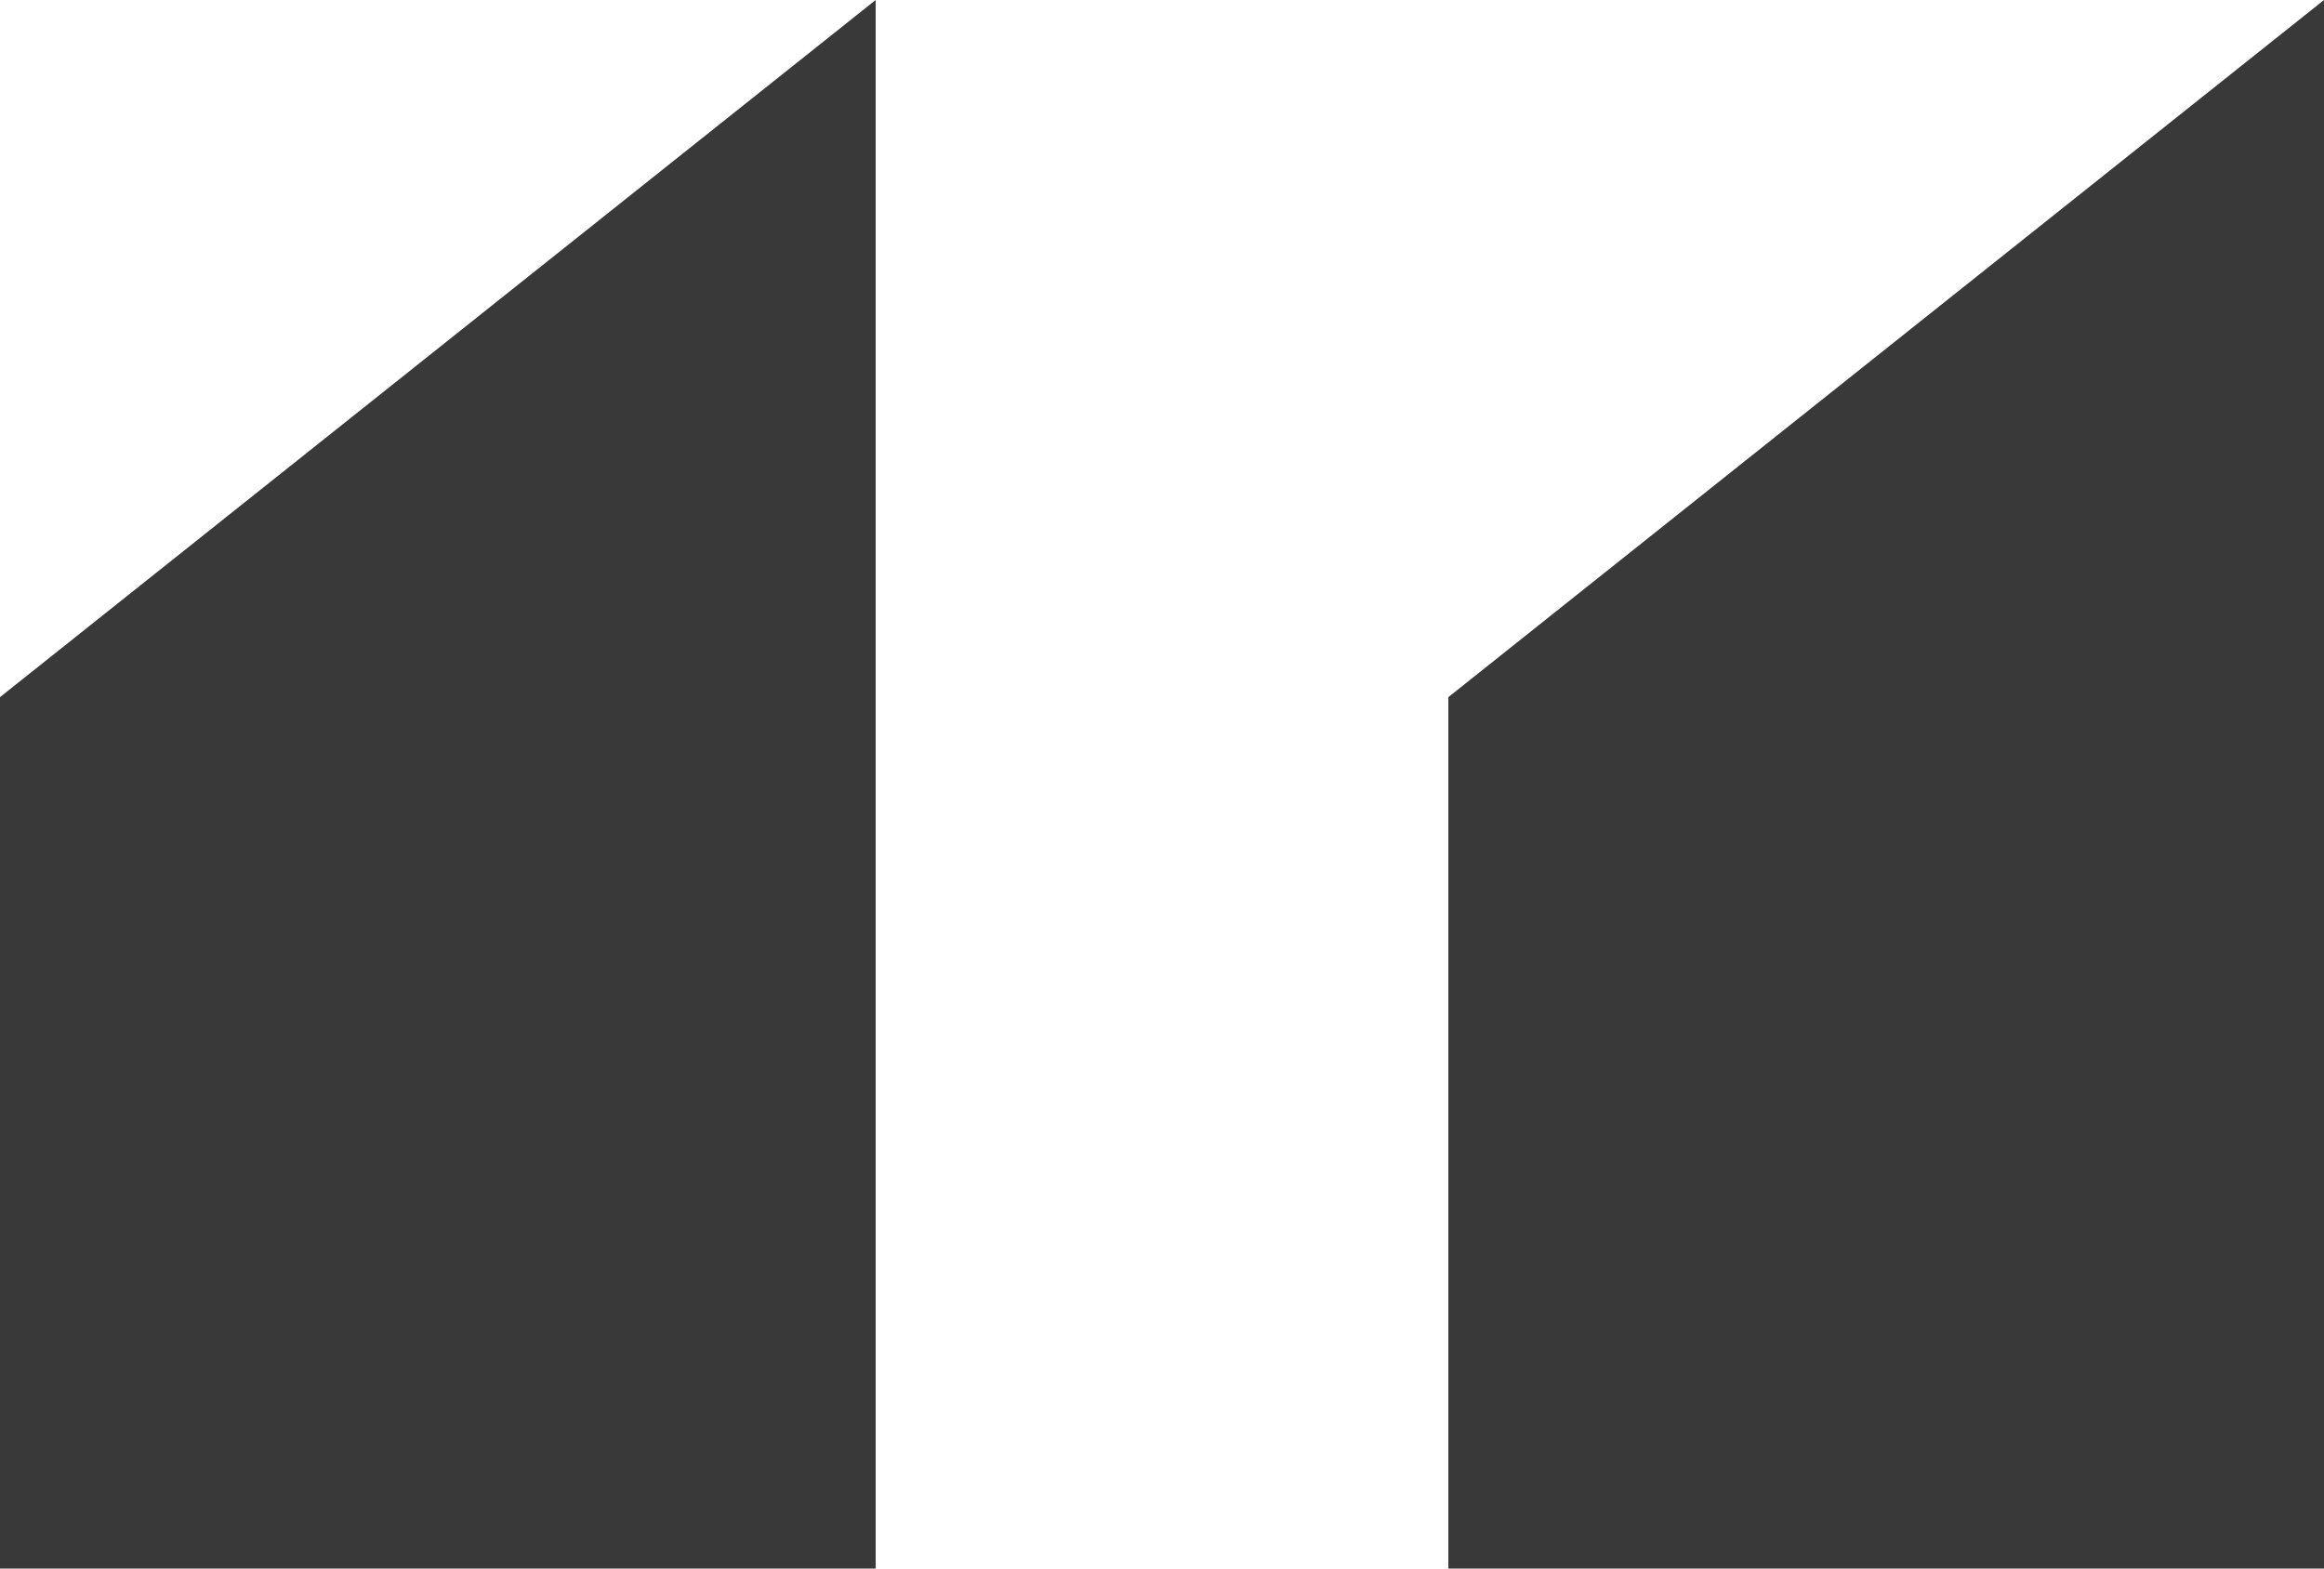 <?xml version="1.0"?>
<svg xmlns="http://www.w3.org/2000/svg" viewBox="0 0 560 378" width="560" height="378" x="0" y="0"><defs><style>.cls-1{fill:#3a3939;}</style></defs><title>mine_pq_2_ALT</title><g id="Layer_2" data-name="Layer 2"><g id="Layer_5" data-name="Layer 5"><polygon class="cls-1" points="349 168 349 378 560 378 560 0 349 168"/><polygon class="cls-1" points="0 168 0 378 211 378 211 0 0 168"/></g></g></svg>
